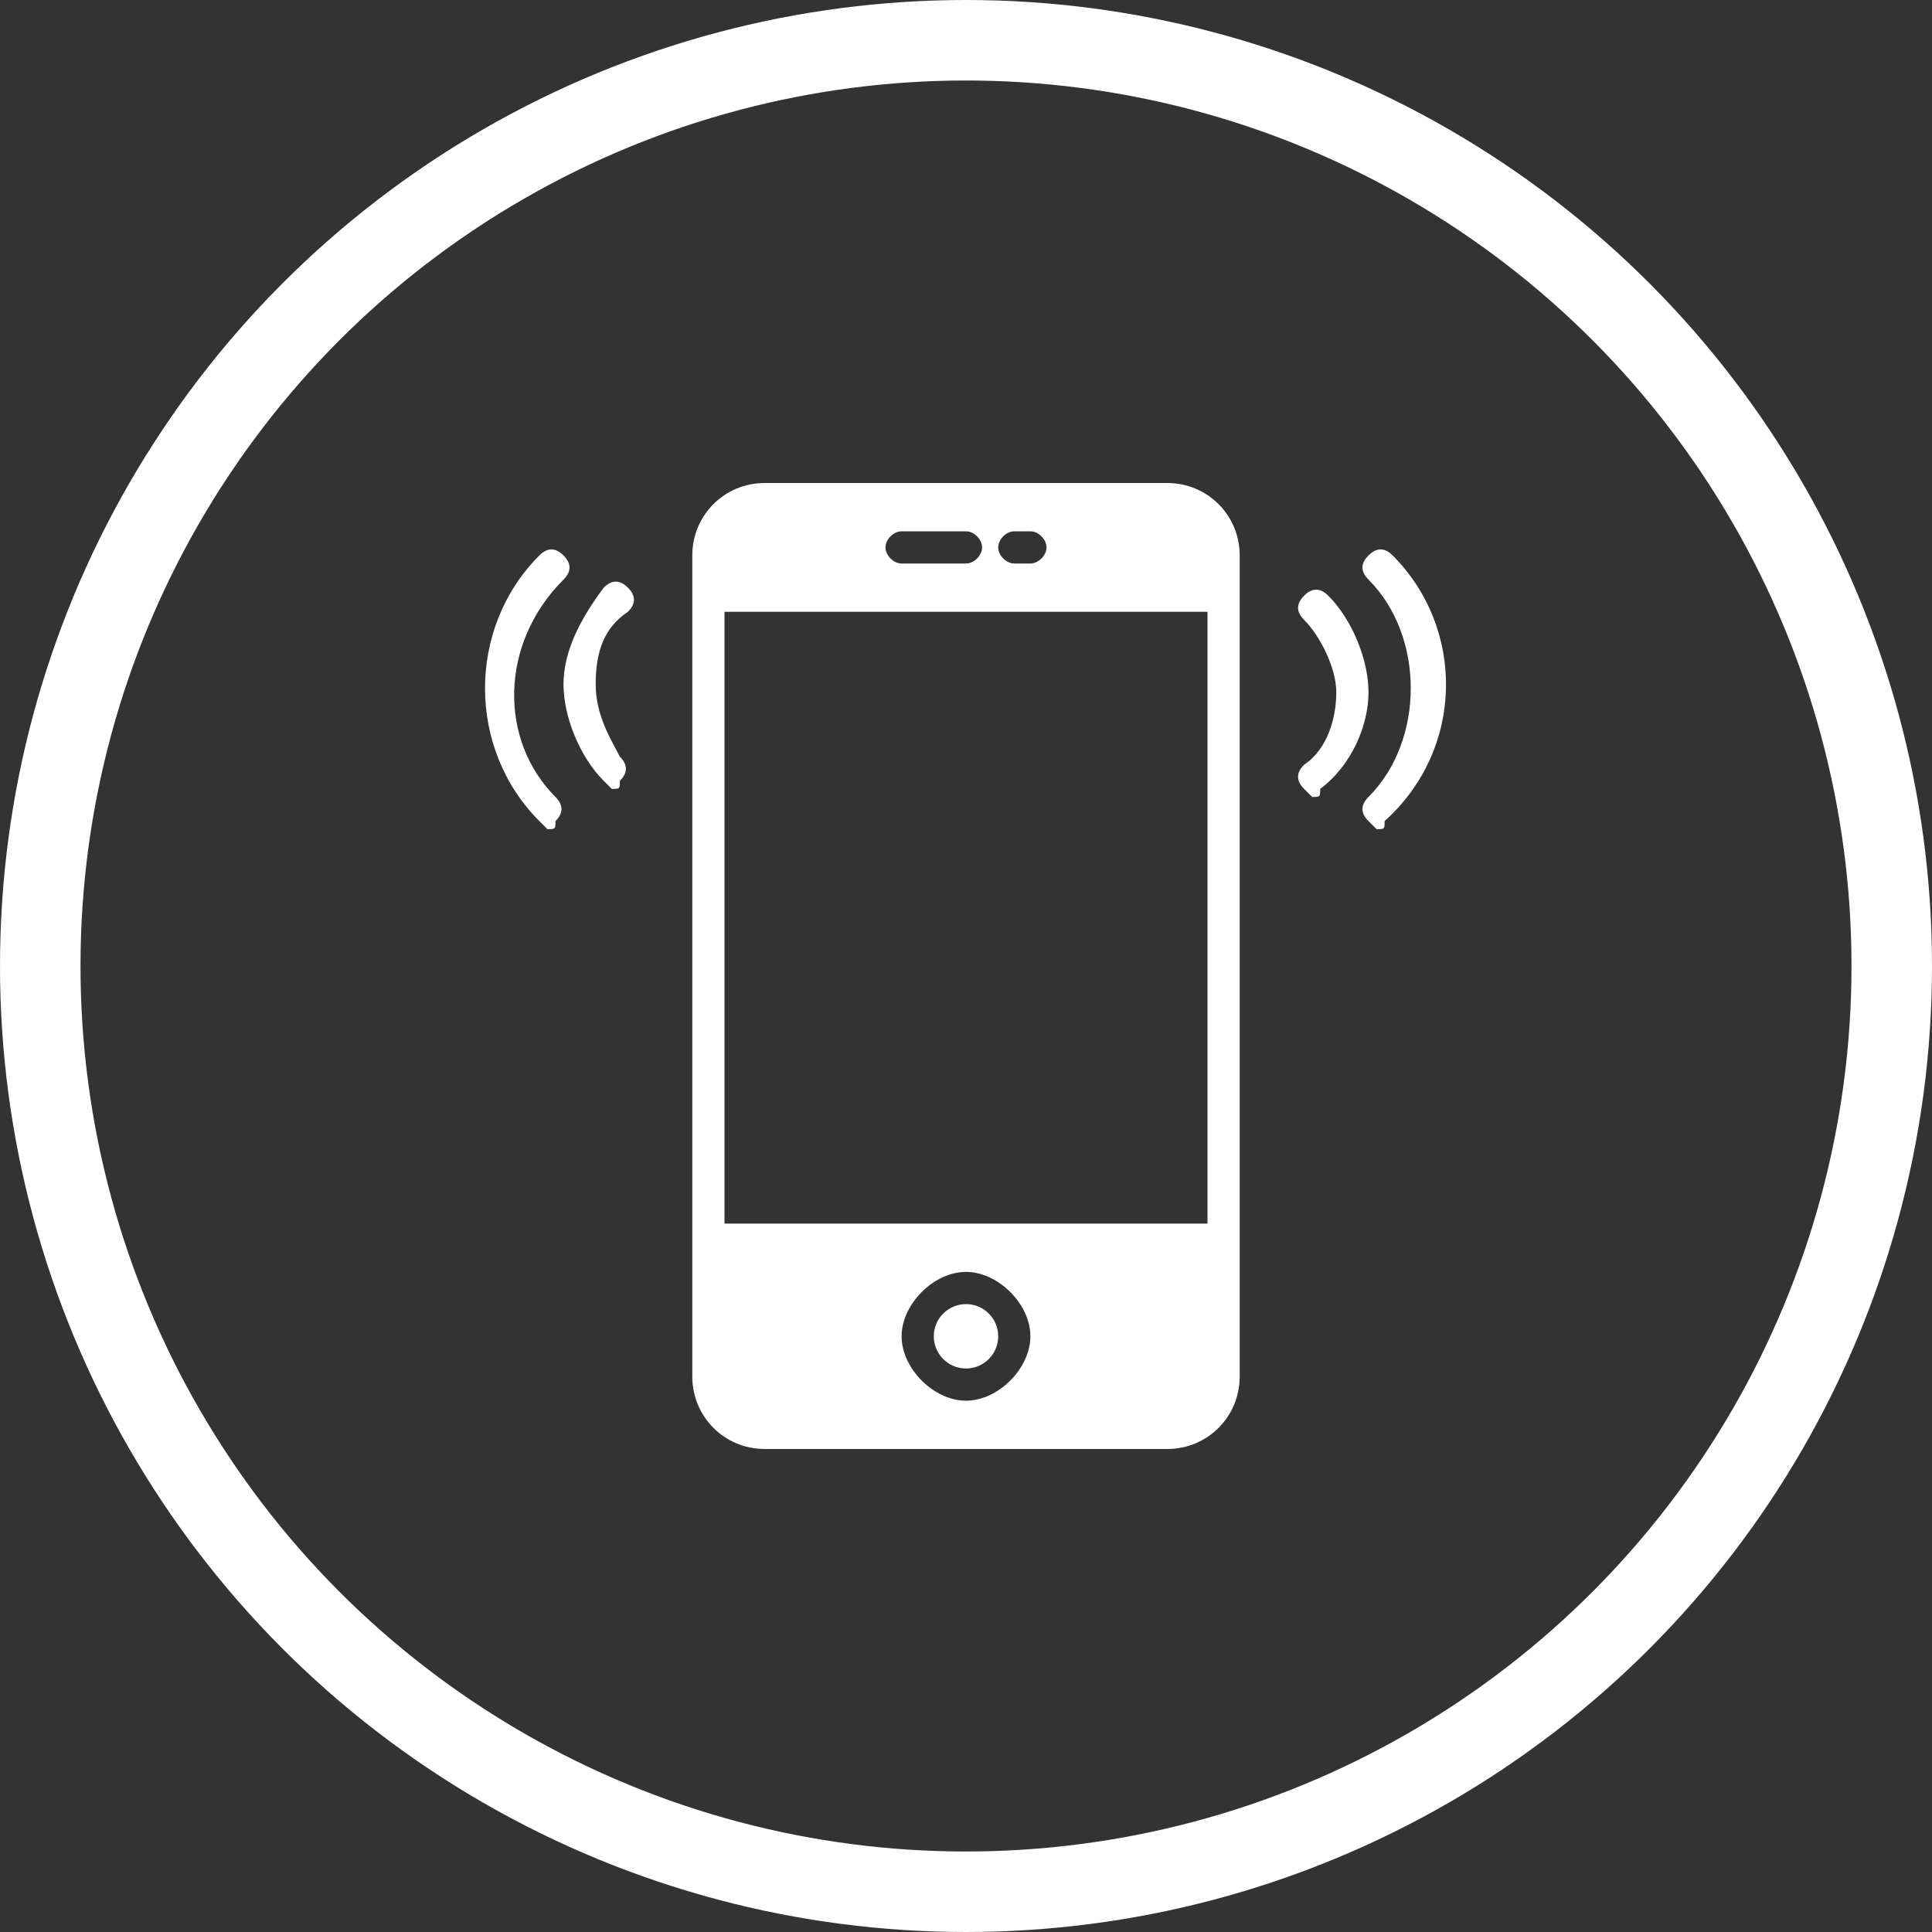 <?xml version="1.0" encoding="utf-8"?>
<!-- Generator: Adobe Illustrator 23.0.1, SVG Export Plug-In . SVG Version: 6.00 Build 0)  -->
<svg version="1.1" id="Vrstva_1" xmlns="http://www.w3.org/2000/svg" xmlns:xlink="http://www.w3.org/1999/xlink" x="0px" y="0px"
	 viewBox="0 0 24 24" style="enable-background:new 0 0 24 24;" xml:space="preserve">
<rect x="0" y="0" width="24" height="24" fill="#333333" stroke="none"/>
<style type="text/css">
	.st0{fill:none;stroke:#FFFFFF;stroke-miterlimit:10;}
	.st1{fill:#FFFFFF;}
</style>
<g>
	<circle class="st0" cx="12" cy="12" r="11.5"/>
</g>
<g>
	<path class="st1" d="M17.3,6.9c-0.1-0.1-0.2-0.1-0.3,0c-0.1,0.1-0.1,0.2,0,0.3c0.7,0.7,0.7,2,0,2.7c-0.1,0.1-0.1,0.2,0,0.3
		c0,0,0.1,0.1,0.1,0.1c0.1,0,0.1,0,0.1-0.1C18.2,9.3,18.2,7.8,17.3,6.9z"/>
	<path class="st1" d="M16.5,7.4c-0.1-0.1-0.2-0.1-0.3,0c-0.1,0.1-0.1,0.2,0,0.3c0.2,0.2,0.4,0.6,0.4,0.9s-0.1,0.7-0.4,0.9
		c-0.1,0.1-0.1,0.2,0,0.3c0,0,0.1,0.1,0.1,0.1c0.1,0,0.1,0,0.1-0.1C16.8,9.5,17,9,17,8.6S16.8,7.7,16.5,7.4z"/>
	<path class="st1" d="M7,7.2C7.1,7.1,7.1,7,7,6.9c-0.1-0.1-0.2-0.1-0.3,0c-0.9,0.9-0.9,2.4,0,3.3c0,0,0.1,0.1,0.1,0.1
		c0.1,0,0.1,0,0.1-0.1c0.1-0.1,0.1-0.2,0-0.3C6.2,9.2,6.2,8,7,7.2z"/>
	<path class="st1" d="M7.8,7.3c-0.1-0.1-0.2-0.1-0.3,0C7.2,7.7,7,8.1,7,8.5s0.2,0.9,0.5,1.2c0,0,0.1,0.1,0.1,0.1
		c0.1,0,0.1,0,0.1-0.1c0.1-0.1,0.1-0.2,0-0.3C7.6,9.2,7.4,8.9,7.4,8.5s0.1-0.7,0.4-0.9C7.9,7.5,7.9,7.4,7.8,7.3z"/>
	<circle class="st1" cx="12" cy="16.6" r="0.4"/>
	<path class="st1" d="M14.5,6h-5C9,6,8.6,6.4,8.6,6.9v10.2C8.6,17.6,9,18,9.5,18h5c0.5,0,0.9-0.4,0.9-0.9V6.9C15.4,6.4,15,6,14.5,6z
		 M12.6,6.6h0.2c0.1,0,0.2,0.1,0.2,0.2S12.9,7,12.8,7h-0.2c-0.1,0-0.2-0.1-0.2-0.2S12.5,6.6,12.6,6.6z M11.2,6.6H12
		c0.1,0,0.2,0.1,0.2,0.2S12.1,7,12,7h-0.8C11.1,7,11,6.9,11,6.8S11.1,6.6,11.2,6.6z M12,17.4c-0.4,0-0.8-0.4-0.8-0.8
		s0.4-0.8,0.8-0.8c0.4,0,0.8,0.4,0.8,0.8S12.4,17.4,12,17.4z M15,15.2H9V7.6h6V15.2z"/>
</g>
</svg>
